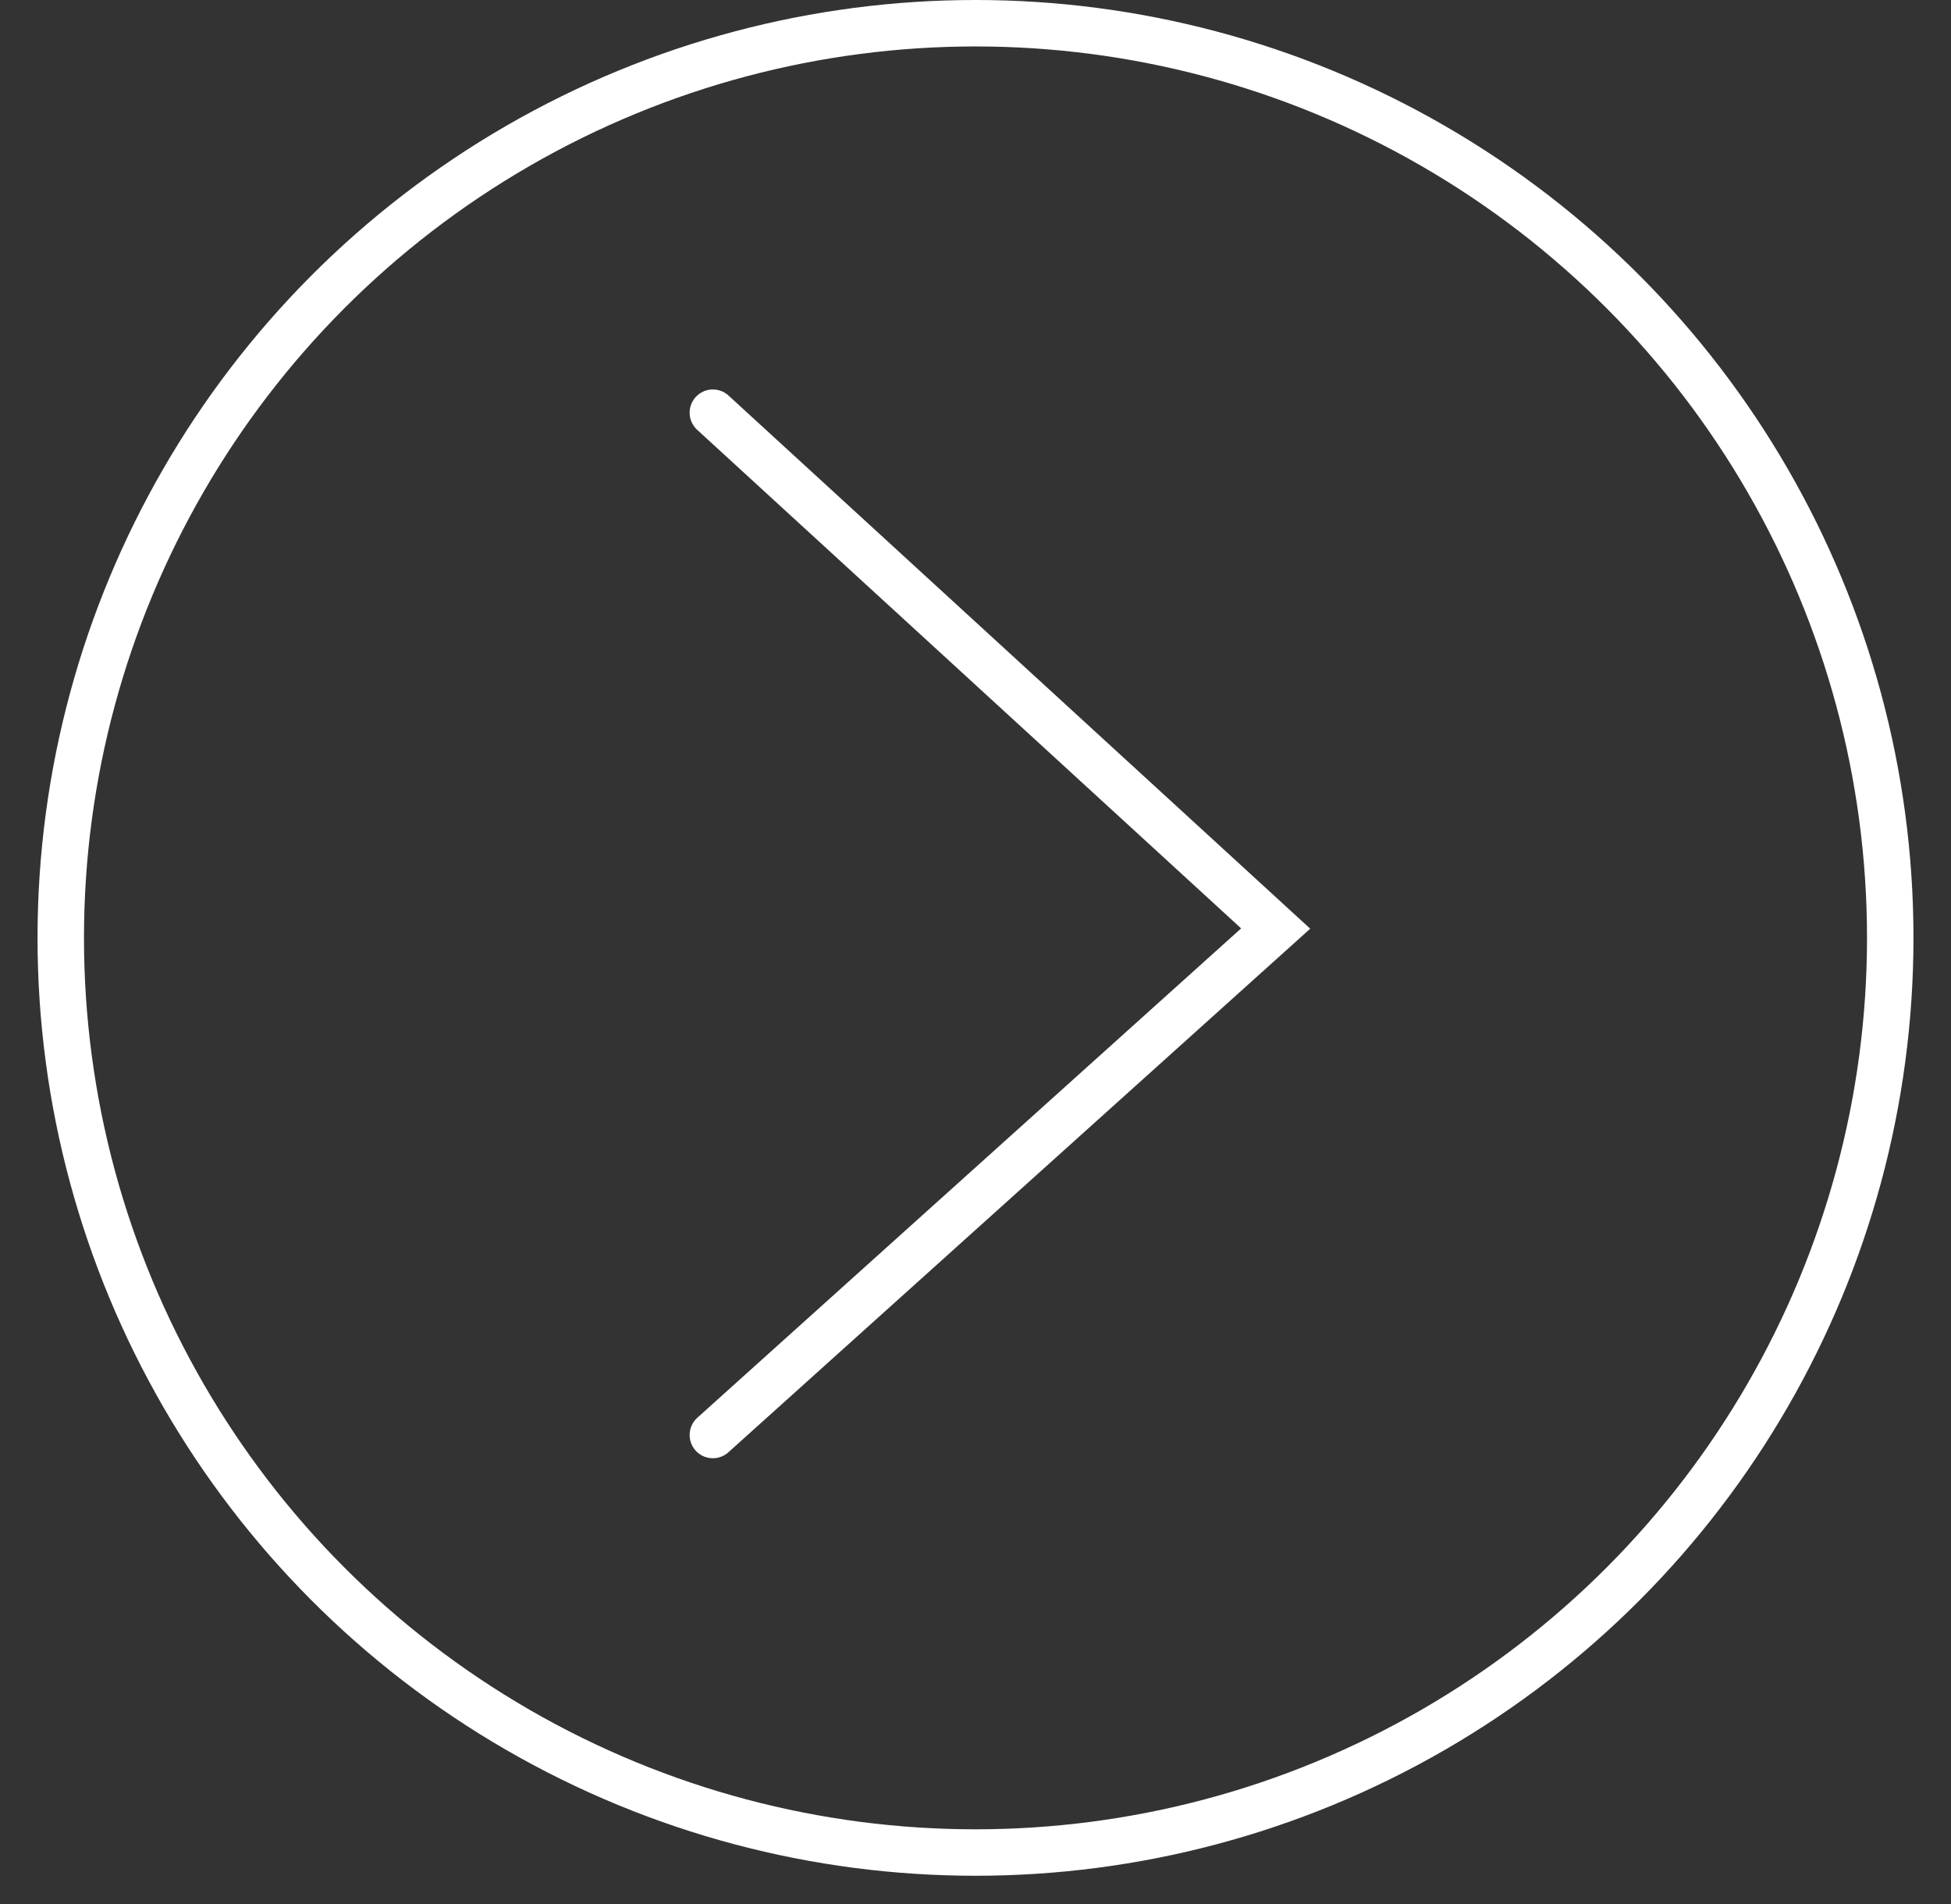 <?xml version="1.0" encoding="UTF-8"?> <svg xmlns="http://www.w3.org/2000/svg" width="42" height="41" viewBox="0 0 42 41" fill="none"><rect x="0" y="0" width="42" height="41" fill="#333333" stroke="none"/> <circle cx="21" cy="20.192" r="19.692" stroke="white"></circle> <path d="M15.346 8.885L27.462 19.991L15.346 30.895" stroke="white" stroke-linecap="round"></path> </svg> 